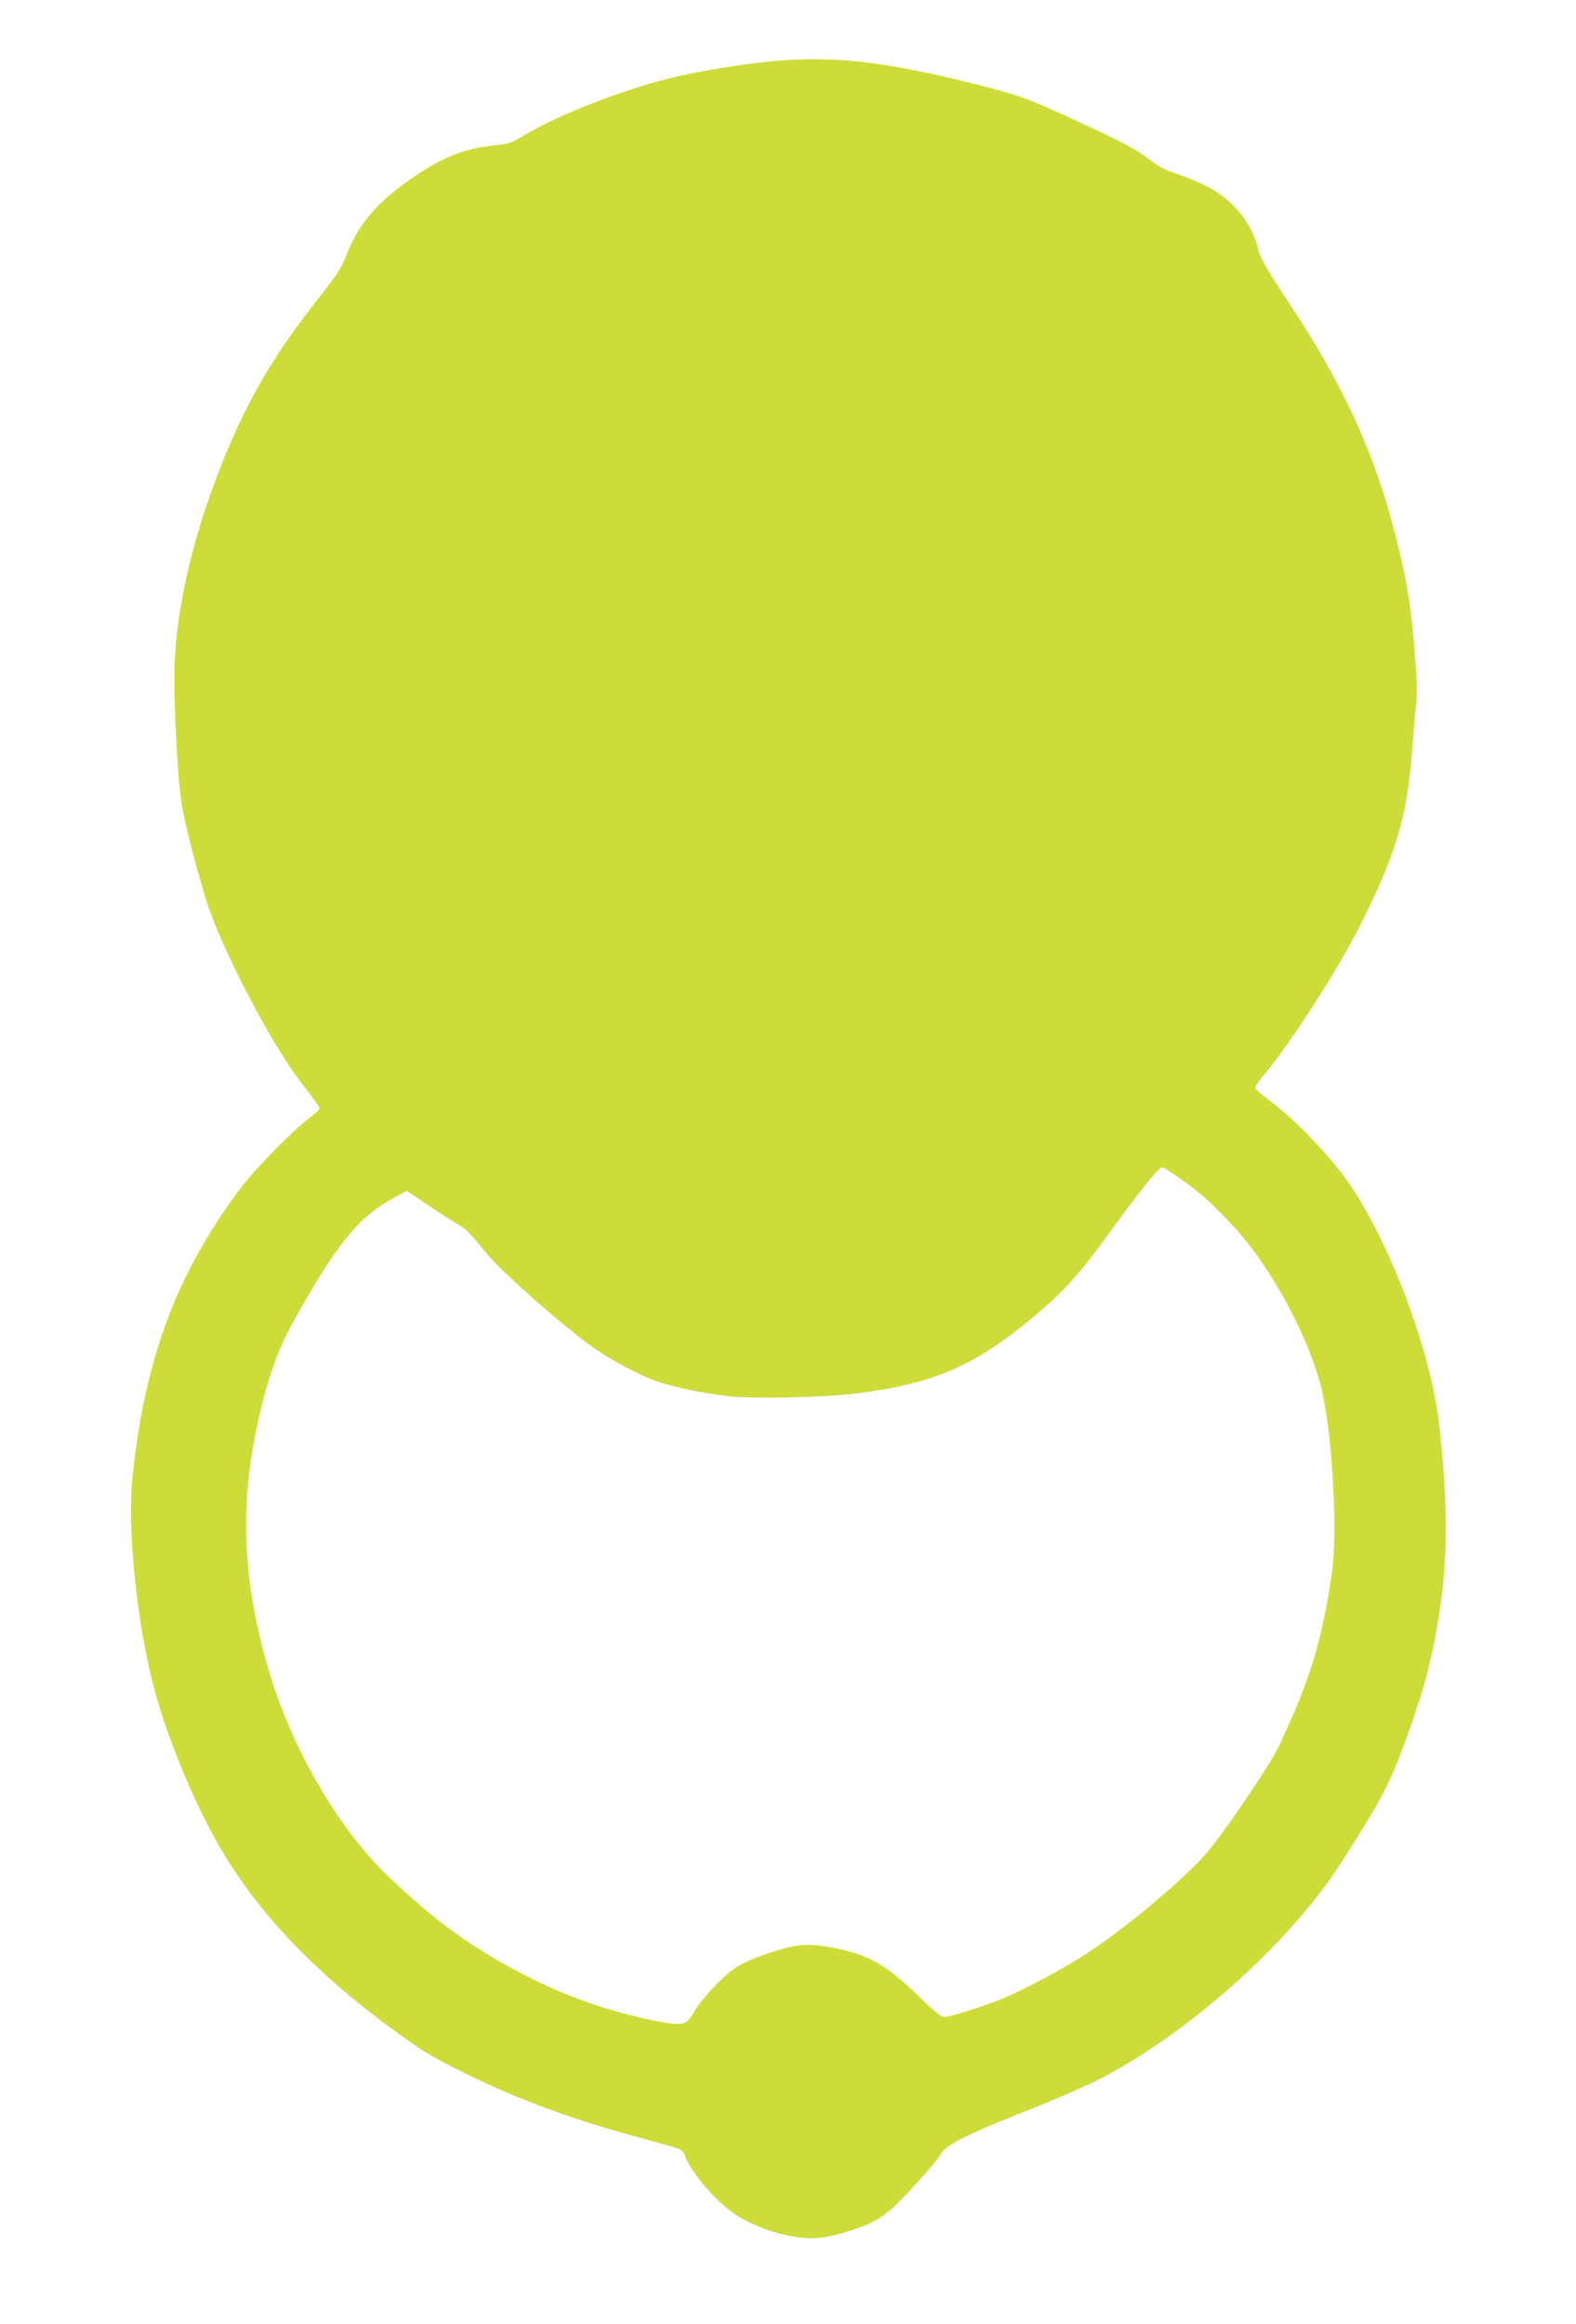 <?xml version="1.0" standalone="no"?>
<!DOCTYPE svg PUBLIC "-//W3C//DTD SVG 20010904//EN"
 "http://www.w3.org/TR/2001/REC-SVG-20010904/DTD/svg10.dtd">
<svg version="1.0" xmlns="http://www.w3.org/2000/svg"
 width="868pt" height="1280pt" viewBox="0 0 868 1280"
 preserveAspectRatio="xMidYMid meet">
<g transform="translate(0,1280) scale(0.1,-0.1)"
fill="#cddc39" stroke="none">
<path d="M4216 12459 c-208 -23 -437 -64 -586 -105 -282 -79 -587 -203 -759
-309 -48 -30 -72 -37 -142 -45 -172 -18 -288 -64 -452 -176 -199 -135 -306
-260 -372 -437 -24 -61 -51 -104 -135 -210 -261 -329 -405 -573 -549 -934
-169 -424 -261 -839 -261 -1179 0 -186 18 -519 35 -653 15 -115 62 -306 135
-551 79 -266 363 -813 537 -1034 51 -66 93 -124 93 -131 0 -6 -24 -29 -52 -50
-97 -73 -299 -279 -383 -390 -353 -469 -530 -946 -596 -1600 -26 -261 18 -728
102 -1085 78 -331 265 -774 441 -1045 207 -320 488 -605 872 -890 173 -127
225 -160 390 -242 300 -150 592 -259 971 -363 274 -75 250 -64 270 -112 40
-93 150 -223 253 -300 73 -54 179 -101 288 -127 127 -29 199 -27 325 9 151 44
222 83 304 165 96 97 224 242 236 269 21 46 152 113 436 224 153 61 340 140
414 177 499 250 1069 757 1356 1205 221 345 269 436 357 680 107 293 150 464
192 755 39 272 35 596 -11 990 -44 377 -250 940 -470 1279 -108 167 -308 379
-474 503 -36 26 -66 53 -68 59 -2 7 20 40 50 75 146 174 407 580 532 829 190
379 254 590 280 930 9 118 20 247 25 285 7 51 4 136 -11 315 -20 258 -55 442
-134 725 -109 389 -281 752 -542 1145 -131 199 -171 267 -181 308 -35 156
-146 289 -298 362 -49 24 -122 53 -161 65 -51 16 -94 39 -145 78 -82 62 -159
102 -473 245 -200 91 -239 105 -435 156 -540 139 -845 174 -1204 135z m2277
-6146 c118 -82 195 -152 314 -283 209 -231 419 -631 478 -909 56 -265 82 -767
51 -981 -55 -379 -118 -587 -290 -954 -47 -101 -291 -463 -393 -584 -114 -136
-408 -386 -638 -543 -126 -87 -390 -229 -515 -277 -119 -45 -270 -92 -299 -92
-17 0 -53 28 -125 99 -180 176 -277 235 -435 271 -148 33 -214 35 -308 11
-134 -35 -244 -80 -300 -123 -77 -59 -174 -166 -211 -231 -39 -68 -57 -75
-161 -58 -238 40 -503 127 -726 239 -312 156 -514 298 -787 557 -284 268 -546
720 -673 1162 -137 476 -155 880 -59 1328 53 247 111 415 196 568 238 430 358
579 553 687 l75 41 108 -73 c59 -41 133 -88 164 -106 57 -33 66 -42 172 -171
83 -101 413 -392 581 -512 76 -55 203 -125 304 -169 94 -41 255 -77 444 -101
126 -15 525 -7 701 15 436 55 659 153 996 437 149 126 239 226 390 434 187
258 282 375 302 375 5 0 46 -26 91 -57z"/>
</g>
</svg>
